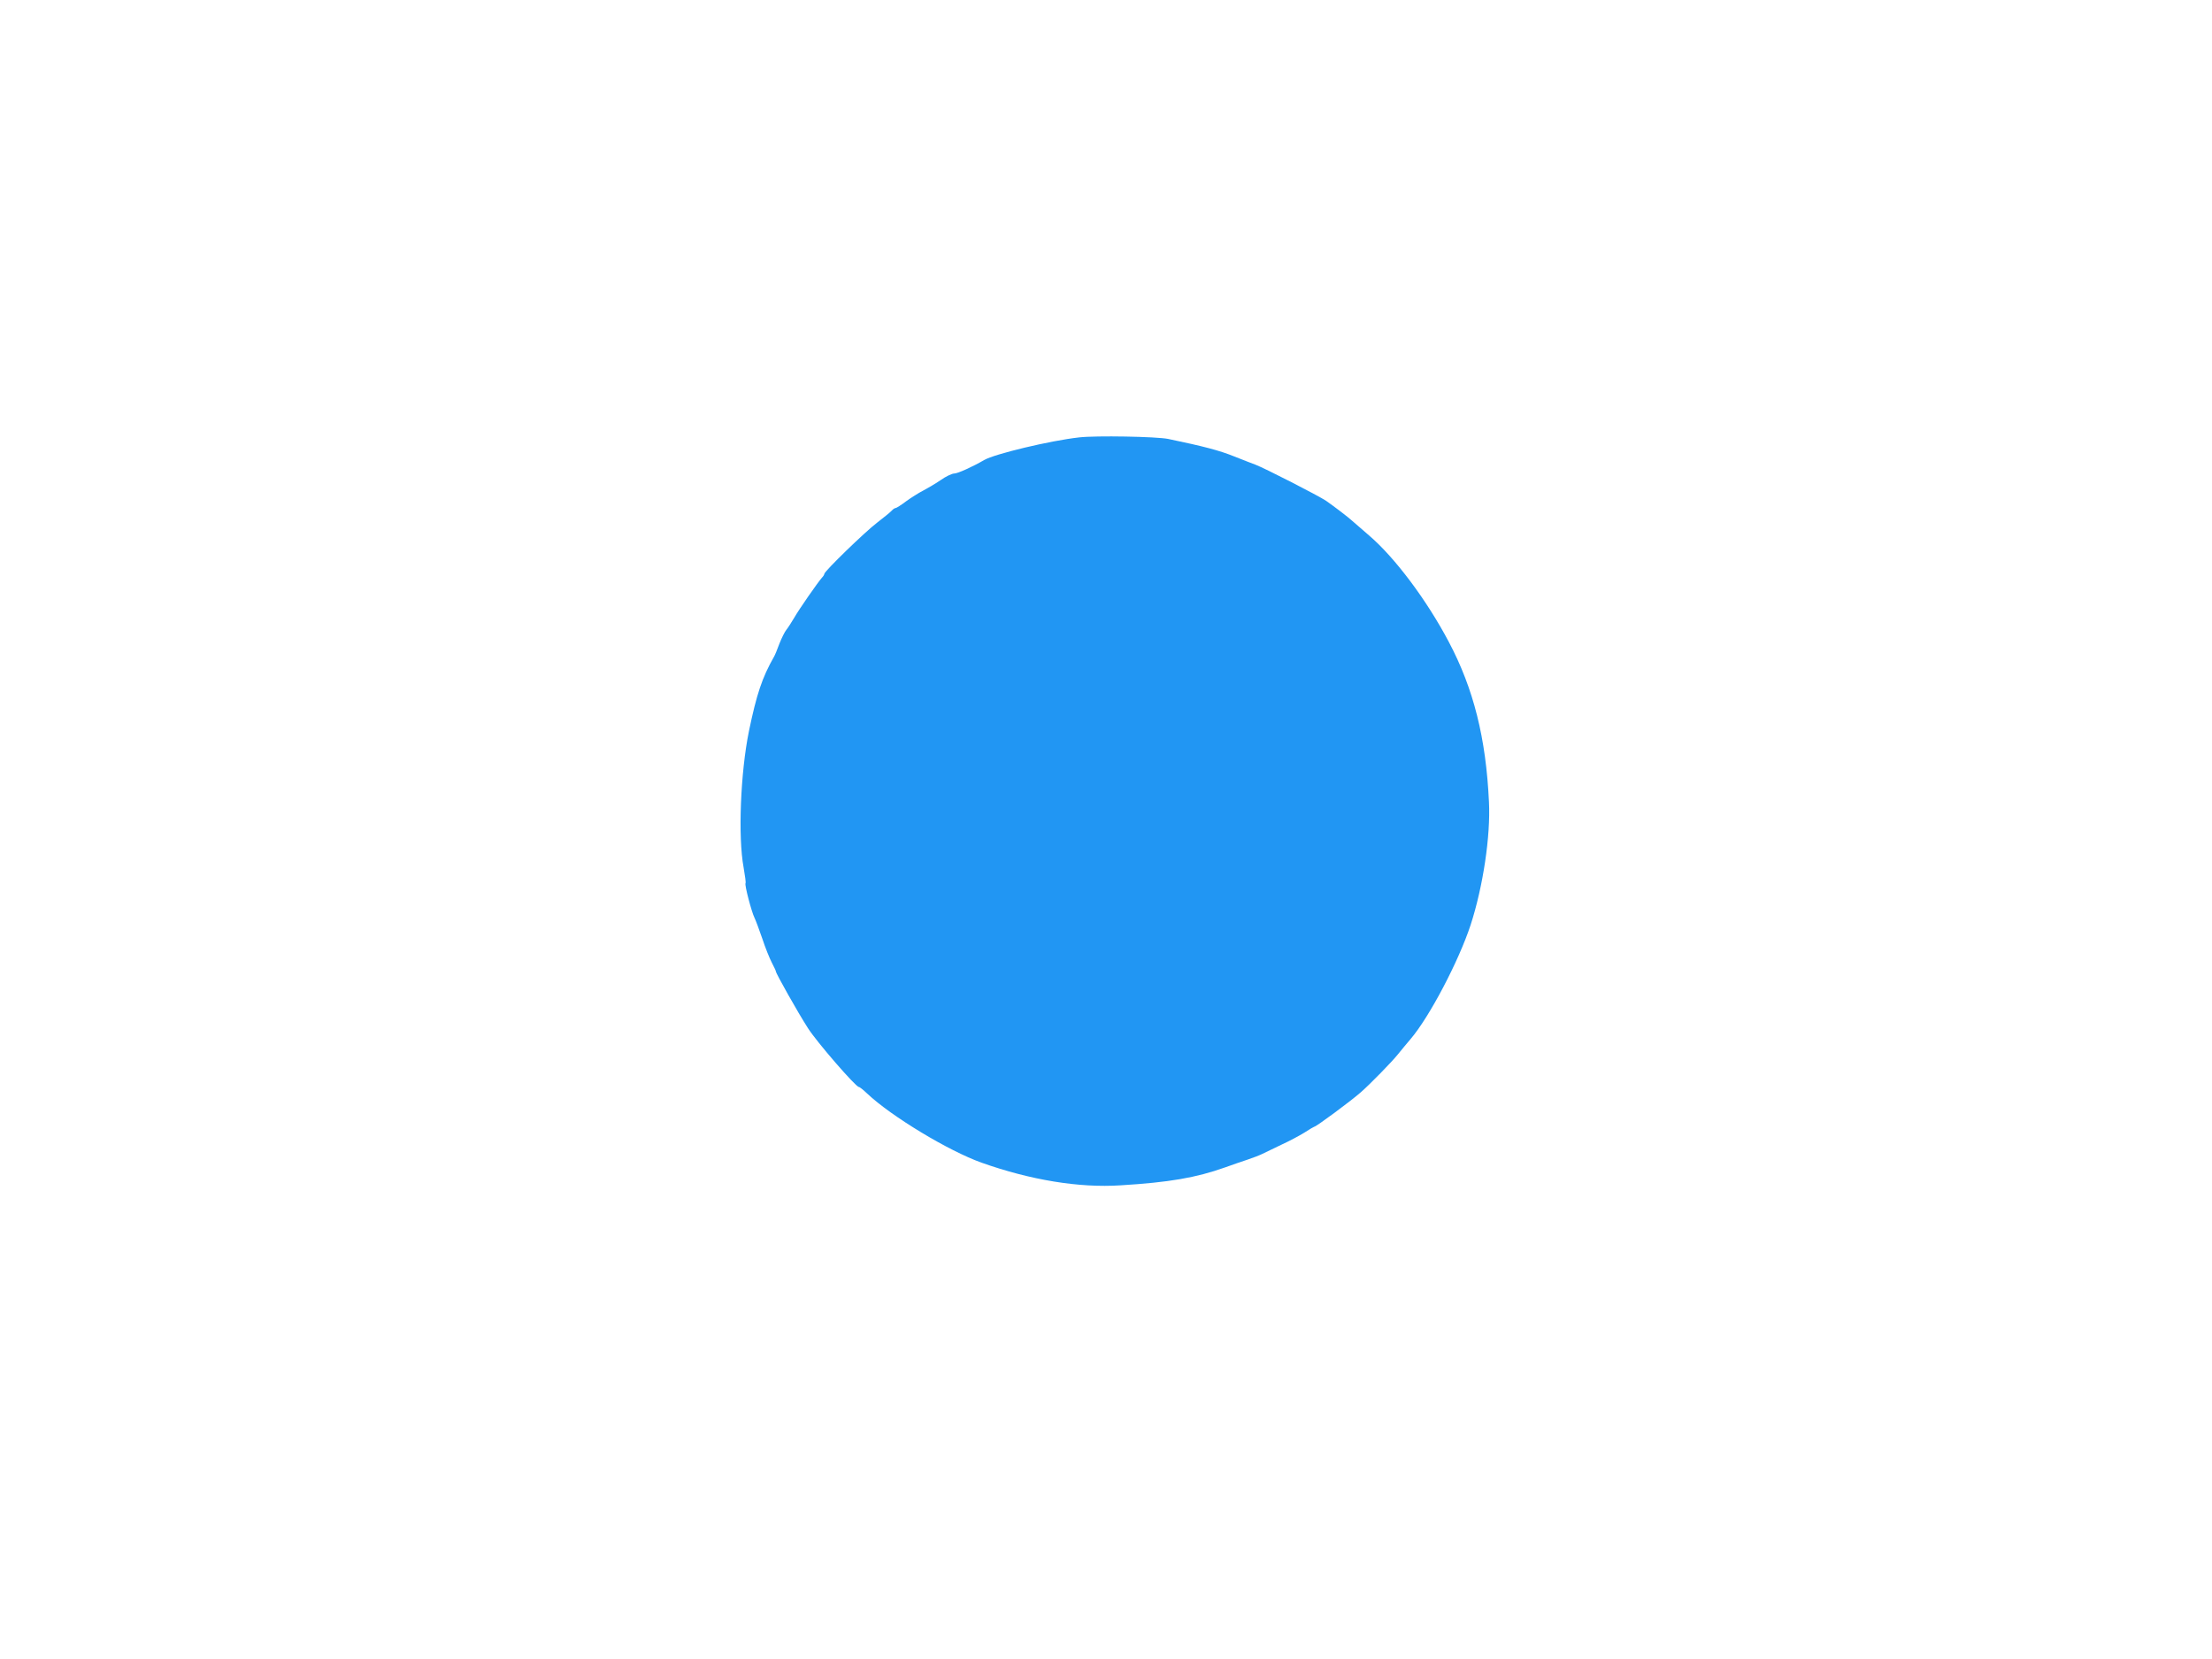 <?xml version="1.0" standalone="no"?>
<!DOCTYPE svg PUBLIC "-//W3C//DTD SVG 20010904//EN"
 "http://www.w3.org/TR/2001/REC-SVG-20010904/DTD/svg10.dtd">
<svg version="1.0" xmlns="http://www.w3.org/2000/svg"
 width="1280pt" height="960pt" viewBox="0 0 1280 960"
 preserveAspectRatio="xMidYMid meet">
<g transform="translate(0,960) scale(0.1,-0.1)"
fill="#2196f3" stroke="none">
<path d="M6245 7069 c-170 -19 -490 -96 -550 -131 -65 -38 -153 -78 -173 -78
-13 0 -49 -17 -80 -39 -31 -21 -77 -48 -102 -61 -24 -12 -68 -40 -97 -61 -29
-22 -56 -39 -61 -39 -5 0 -15 -7 -22 -15 -7 -8 -45 -39 -84 -69 -70 -53 -306
-282 -306 -297 0 -4 -6 -14 -13 -21 -22 -24 -133 -183 -162 -234 -16 -27 -36
-58 -45 -69 -9 -11 -27 -47 -40 -80 -12 -33 -26 -67 -31 -75 -69 -121 -101
-218 -145 -430 -49 -239 -64 -613 -31 -790 8 -46 14 -88 11 -91 -6 -10 35
-166 52 -200 7 -14 27 -68 45 -120 17 -52 42 -114 55 -139 13 -25 24 -48 24
-52 0 -11 127 -237 185 -327 49 -78 277 -341 295 -341 5 0 26 -17 48 -38 140
-132 471 -332 662 -400 282 -100 564 -147 805 -131 279 17 437 44 605 104 41
15 100 35 130 45 30 10 69 25 85 33 17 8 66 32 110 53 44 20 104 52 133 70 29
19 55 34 57 34 11 0 211 148 269 199 55 48 181 177 216 221 19 24 52 63 73 88
109 128 278 450 347 660 72 222 116 515 106 712 -17 368 -89 655 -232 925
-127 241 -311 487 -460 615 -47 41 -92 80 -98 85 -25 23 -104 83 -151 116 -44
30 -357 190 -410 210 -11 4 -66 25 -121 47 -89 36 -178 59 -384 102 -68 14
-419 20 -515 9z"/>
</g>
</svg>
